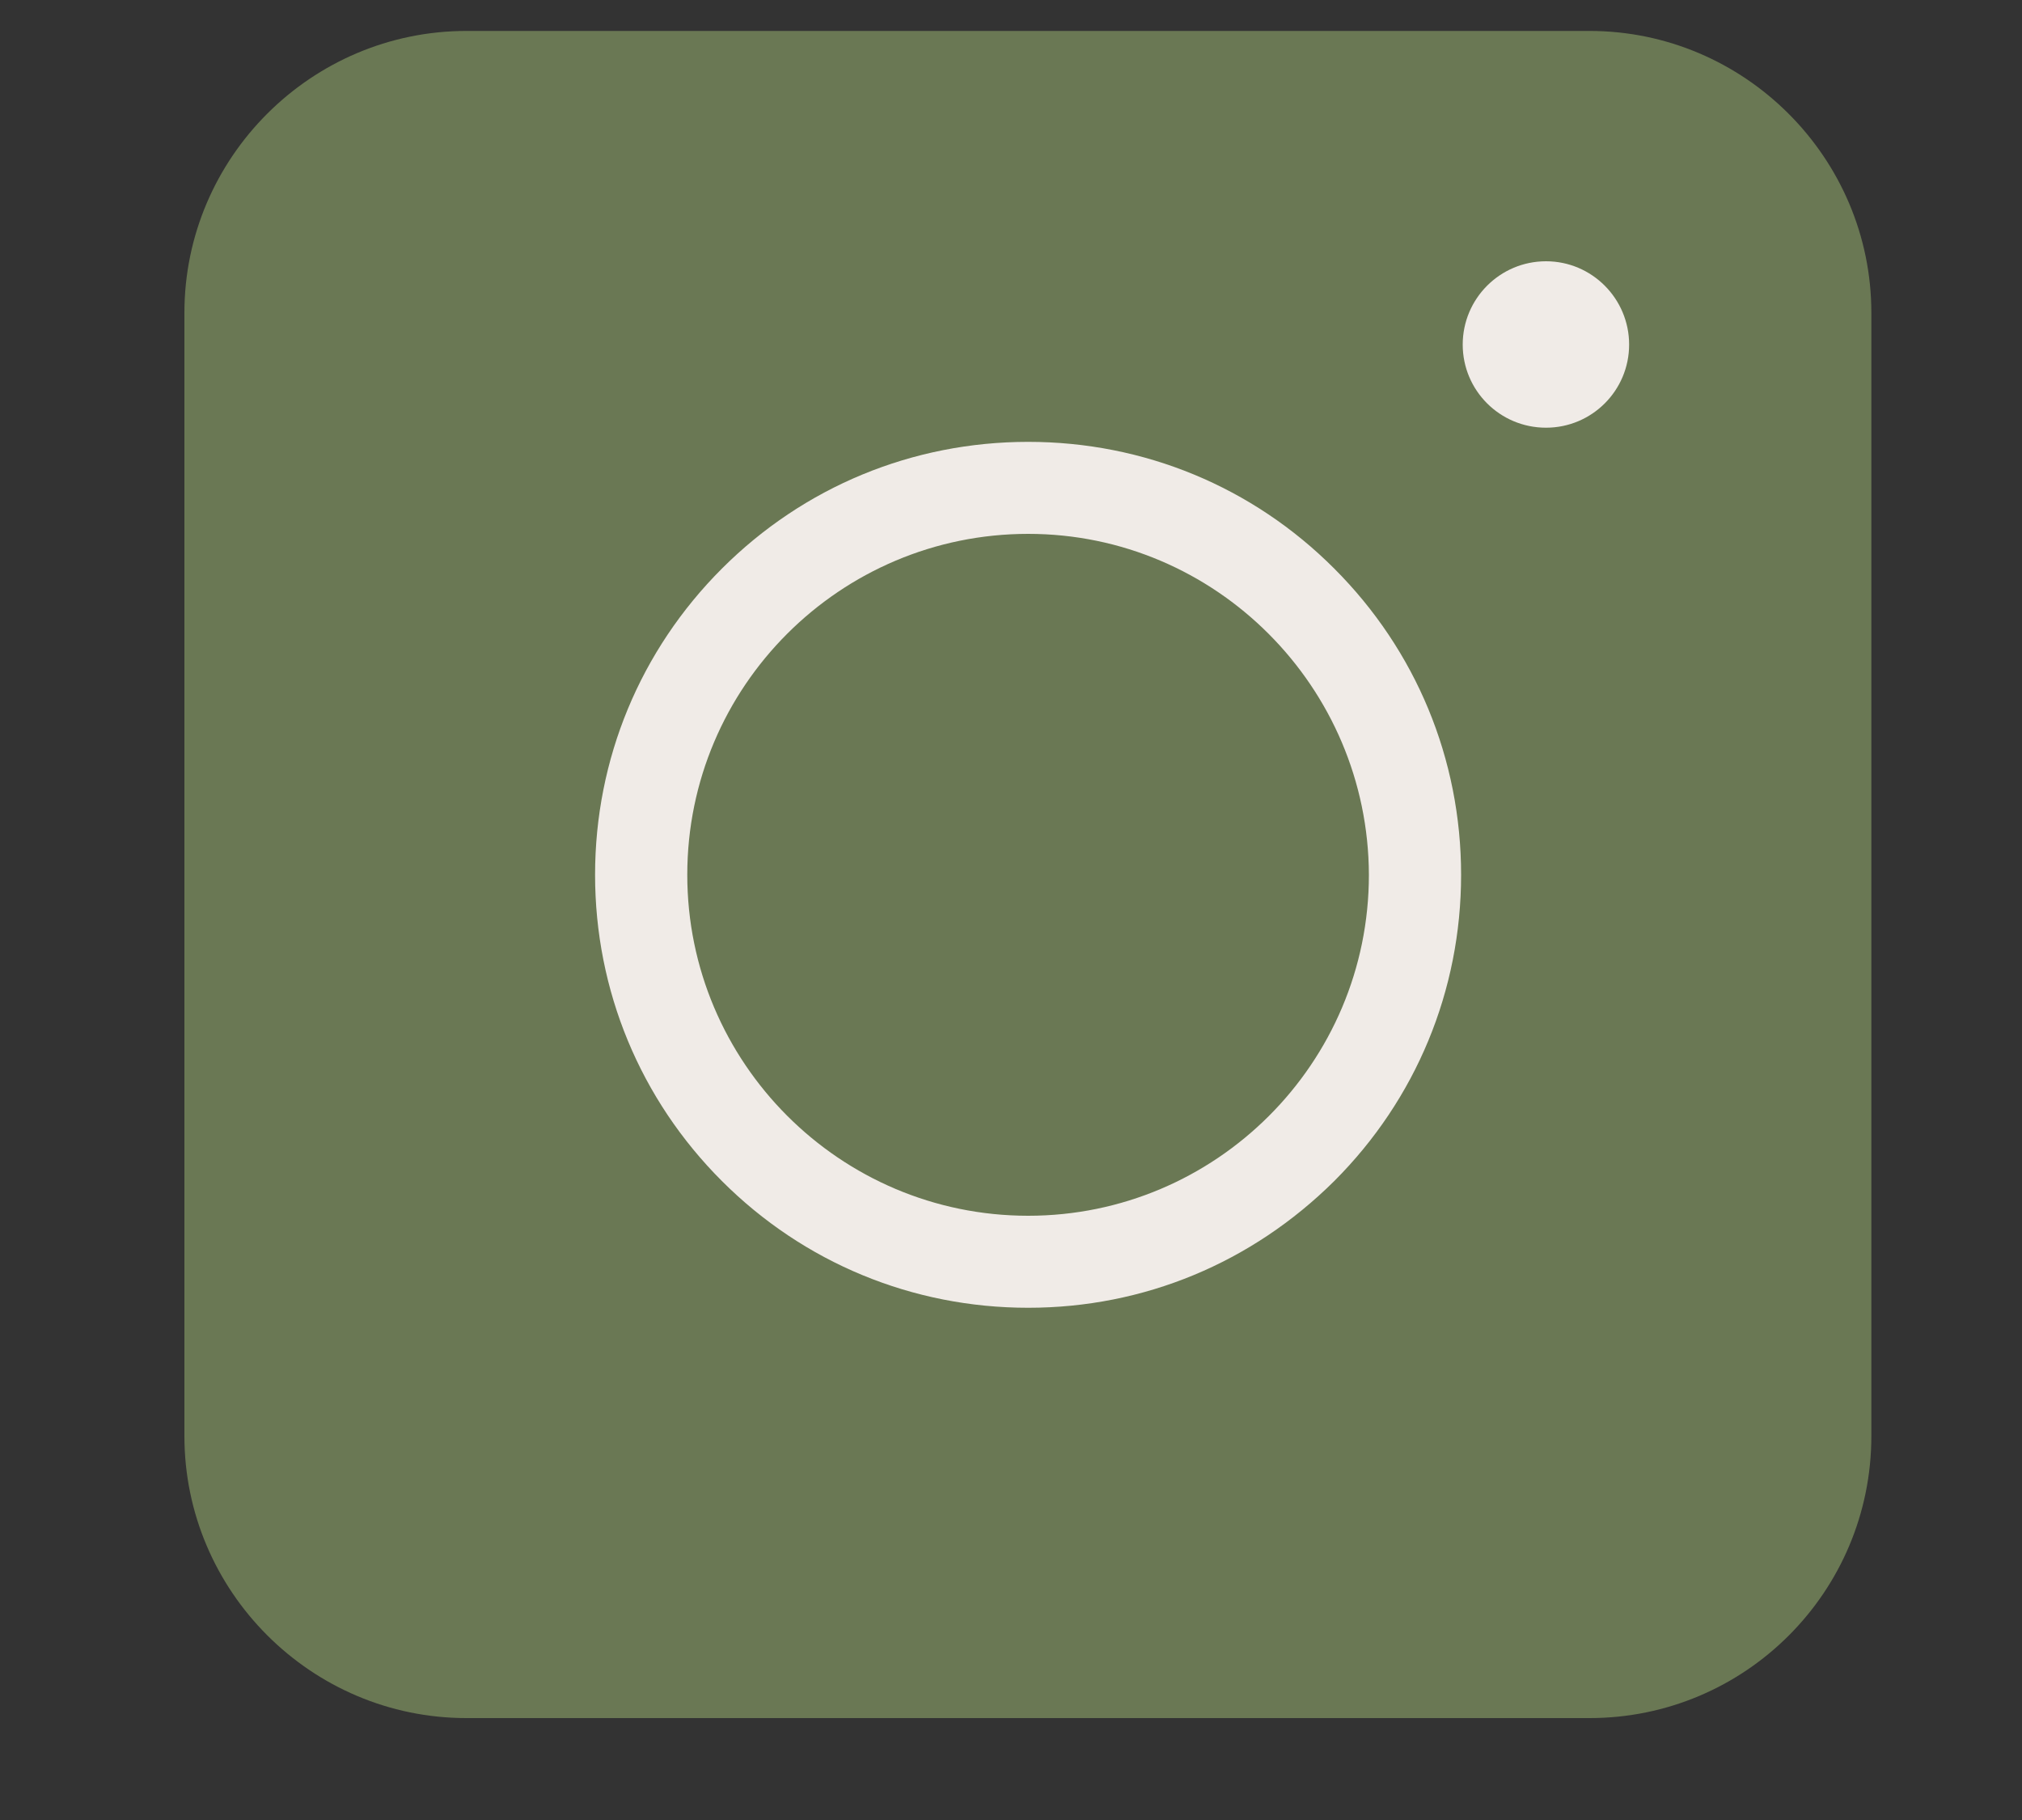 <svg width="10" height="9" viewBox="0 0 10 9" fill="none" xmlns="http://www.w3.org/2000/svg">
<rect x="0" y="0" width="10" height="9" fill="#333333" stroke="none"/>
<path d="M7.861 8.496H2.307C1.539 8.496 0.912 7.869 0.912 7.101V1.547C0.912 0.78 1.539 0.153 2.307 0.153H7.861C8.628 0.153 9.255 0.78 9.255 1.547V7.101C9.255 7.872 8.631 8.496 7.861 8.496Z" fill="#6A7854"/>
<path d="M5.085 6.467C4.513 6.467 3.975 6.245 3.57 5.84C3.166 5.436 2.943 4.898 2.943 4.326C2.943 3.754 3.166 3.216 3.57 2.812C3.975 2.407 4.513 2.185 5.085 2.185C5.657 2.185 6.195 2.407 6.599 2.812C7.003 3.216 7.226 3.754 7.226 4.326C7.226 4.898 7.003 5.436 6.599 5.84C6.191 6.245 5.657 6.467 5.085 6.467ZM5.085 2.64C4.156 2.64 3.399 3.394 3.399 4.326C3.399 5.254 4.153 6.012 5.085 6.012C6.013 6.012 6.77 5.258 6.77 4.326C6.767 3.397 6.013 2.64 5.085 2.64Z" fill="#F0EBE7"/>
<path d="M7.646 2.115C7.873 2.115 8.057 1.931 8.057 1.704C8.057 1.477 7.873 1.292 7.646 1.292C7.418 1.292 7.234 1.477 7.234 1.704C7.234 1.931 7.418 2.115 7.646 2.115Z" fill="#F0EBE7"/>
</svg>
